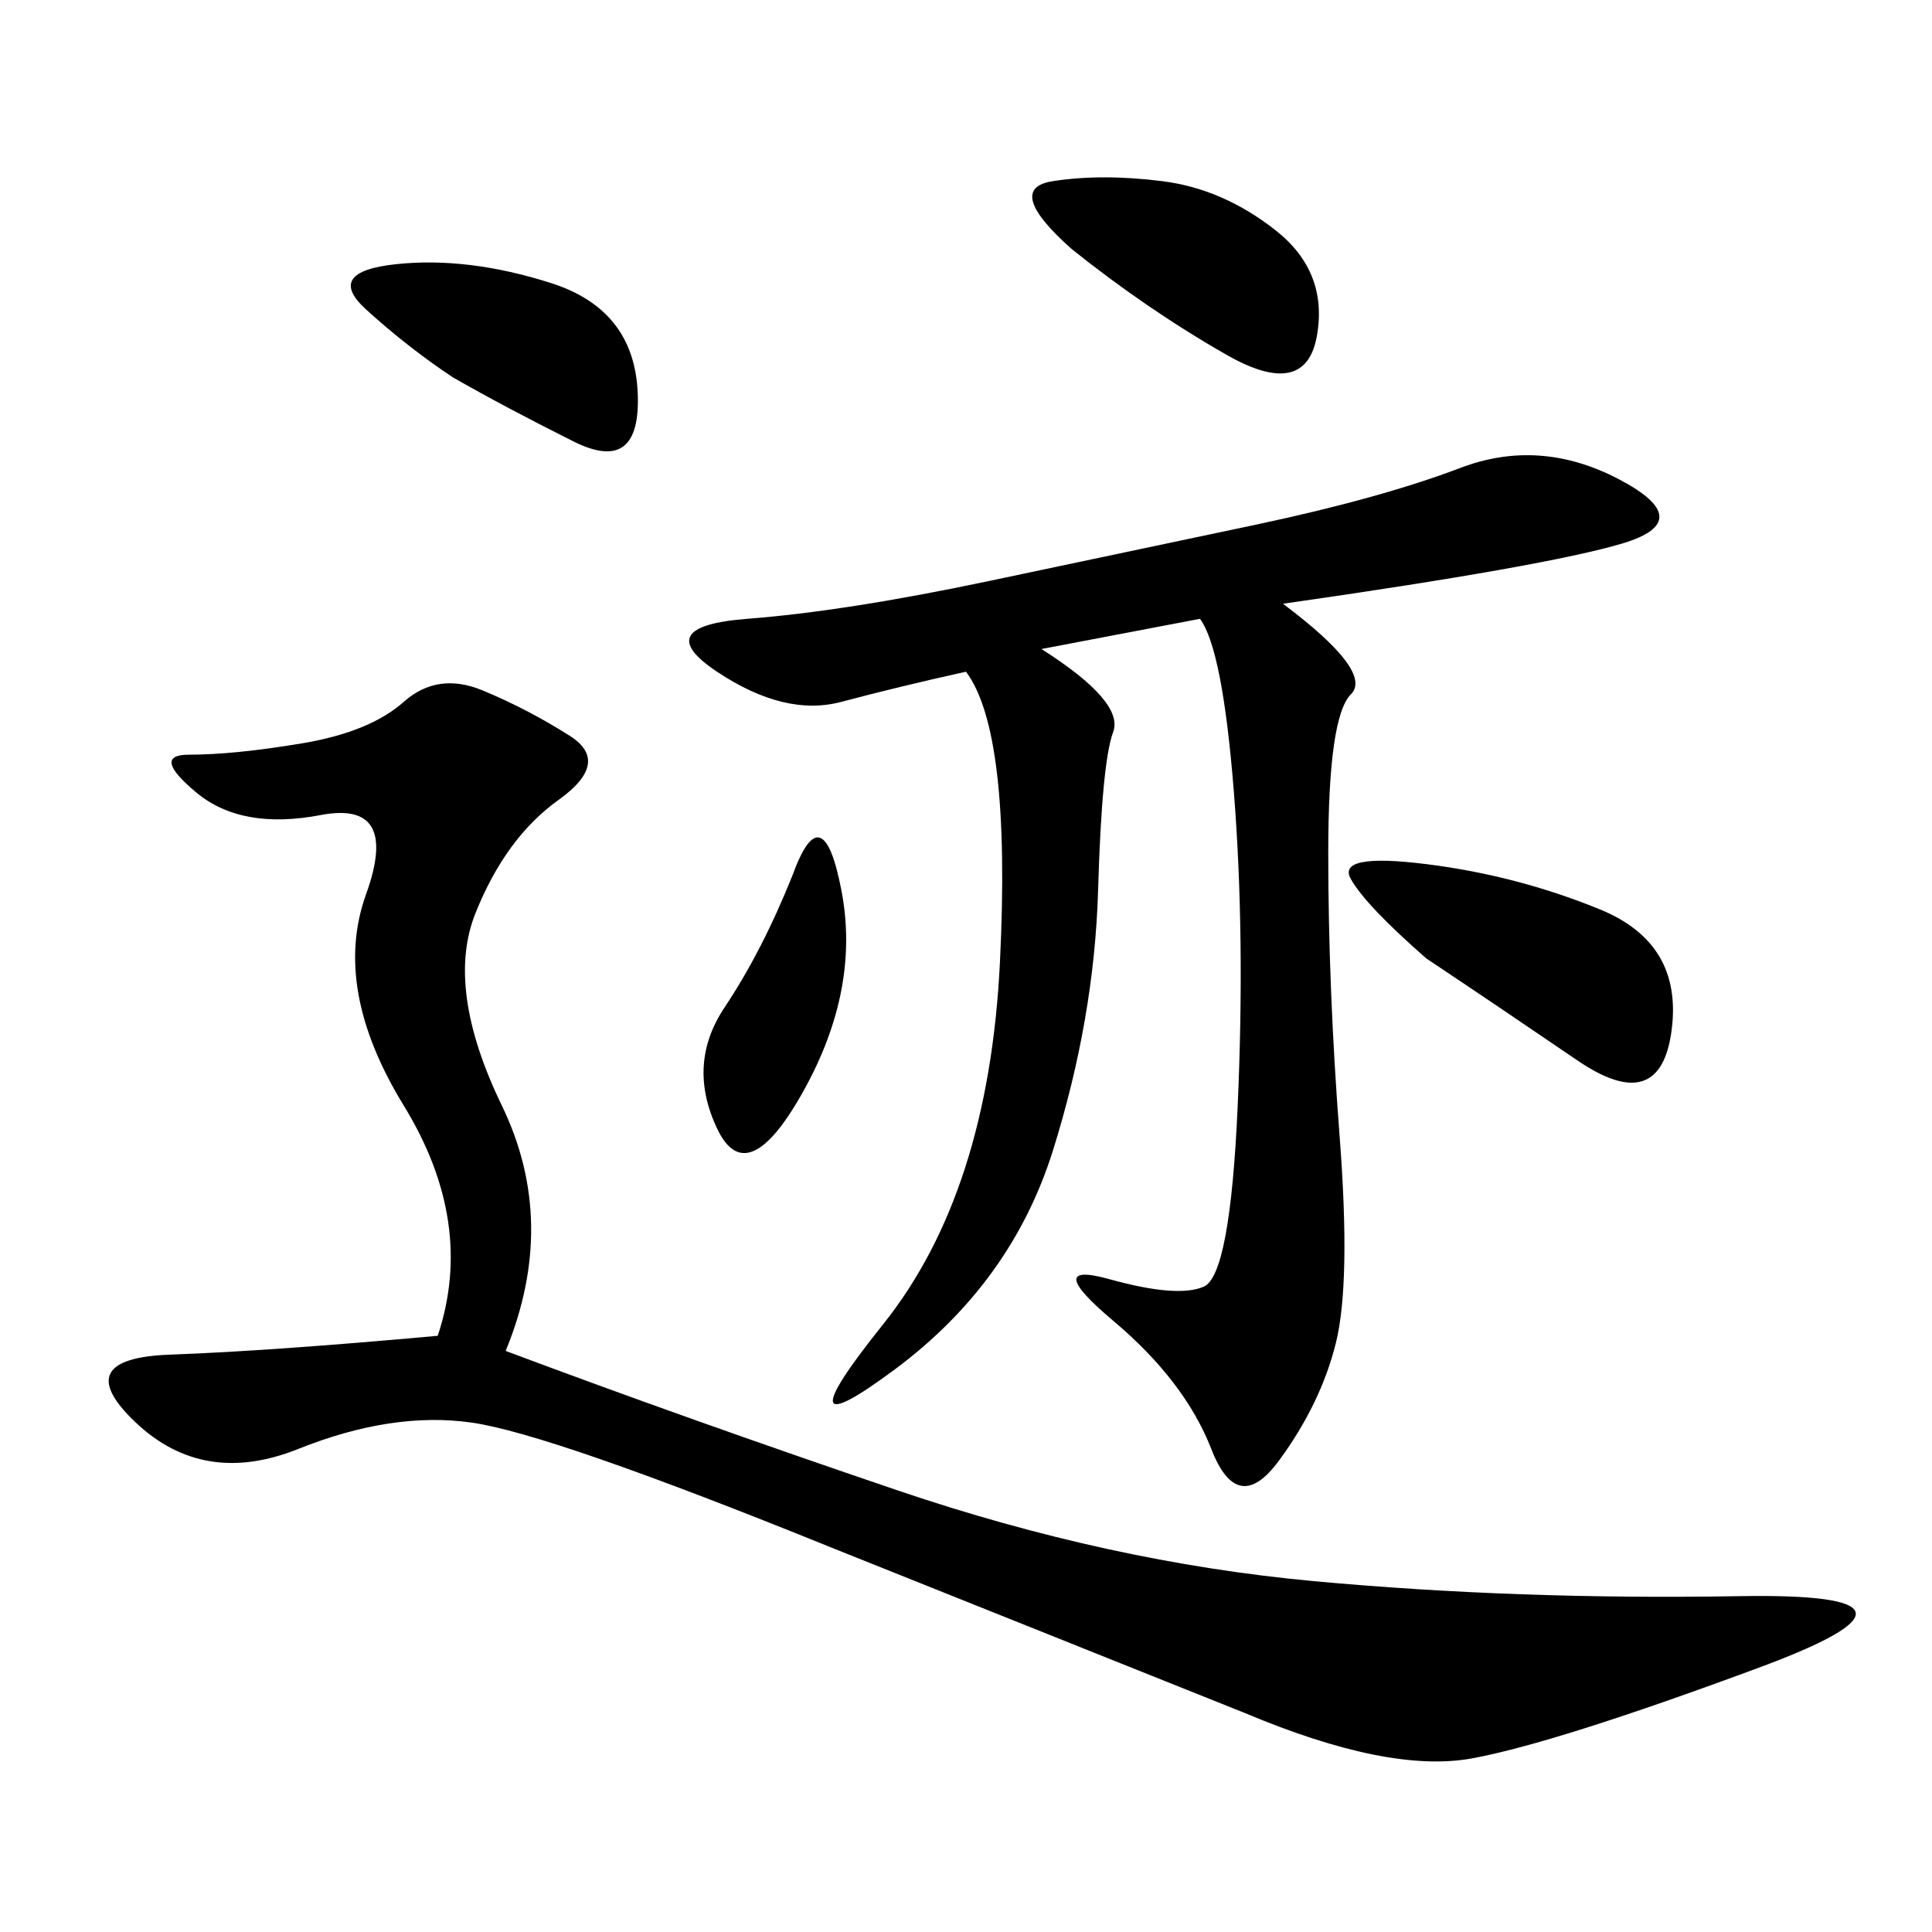 <svg xmlns="http://www.w3.org/2000/svg" xmlns:xlink="http://www.w3.org/1999/xlink" width="300" height="300"><path d="M78.52 209.77Q106.64 220.31 139.45 231.45Q172.27 242.58 203.91 245.51Q235.55 248.44 270.12 247.85Q304.69 247.27 273.05 258.98Q241.41 270.70 228.52 273.05Q215.63 275.39 193.36 266.02L193.36 266.02L128.91 240.23Q85.55 222.66 73.24 220.90Q60.94 219.14 46.29 225Q31.64 230.86 21.09 220.90Q10.55 210.94 26.37 210.35Q42.19 209.77 67.97 207.42L67.97 207.42Q73.83 189.84 62.70 171.68Q51.56 153.52 56.84 138.87Q62.11 124.22 49.80 126.56Q37.50 128.91 30.47 123.05Q23.44 117.19 29.30 117.19L29.30 117.19Q36.33 117.19 46.88 115.43Q57.42 113.67 62.70 108.98Q67.97 104.30 75 107.23Q82.03 110.16 88.48 114.26Q94.92 118.36 86.72 124.22Q78.52 130.08 73.83 141.80Q69.14 153.52 77.93 171.68Q86.72 189.84 78.52 209.77L78.52 209.77ZM199.22 93.75Q213.28 104.30 209.77 107.81Q206.25 111.33 206.25 132.42L206.25 132.42Q206.25 153.52 208.01 176.37Q209.77 199.22 207.42 208.59Q205.08 217.97 198.63 226.76Q192.19 235.55 188.09 225Q183.98 214.45 172.85 205.08Q161.72 195.70 172.27 198.63Q182.81 201.56 186.91 199.80Q191.02 198.05 192.19 171.68Q193.36 145.31 191.60 123.05Q189.84 100.78 186.33 96.09L186.33 96.09L161.72 100.78Q174.61 108.98 172.85 113.67Q171.09 118.36 170.51 138.28Q169.92 158.20 163.48 178.71Q157.03 199.22 138.87 212.70Q120.70 226.17 137.11 205.66Q153.52 185.16 155.27 149.41Q157.03 113.67 150 104.30L150 104.30Q139.45 106.64 130.66 108.98Q121.88 111.33 111.33 104.30Q100.78 97.27 116.02 96.09Q131.25 94.92 153.52 90.23Q175.78 85.55 195.12 81.45Q214.45 77.34 226.76 72.66Q239.06 67.97 251.37 74.41Q263.67 80.86 251.95 84.38Q240.23 87.89 199.22 93.75L199.22 93.75ZM221.48 148.83Q212.11 140.63 209.77 136.52Q207.42 132.42 221.48 134.18Q235.55 135.94 248.44 141.21Q261.33 146.48 259.57 159.96Q257.81 173.44 244.92 164.65Q232.03 155.86 221.48 148.83L221.48 148.83ZM166.41 38.67Q155.86 29.30 163.48 28.13Q171.09 26.95 180.47 28.13Q189.84 29.30 198.05 35.74Q206.25 42.19 204.49 52.15Q202.73 62.11 190.43 55.08Q178.13 48.05 166.41 38.67L166.41 38.67ZM70.31 58.59Q63.28 53.91 56.84 48.05Q50.39 42.19 61.52 41.02Q72.66 39.84 85.55 43.95Q98.44 48.05 99.02 60.94Q99.61 73.83 89.06 68.55Q78.52 63.28 70.31 58.59L70.31 58.59ZM123.05 135.94Q127.73 123.05 130.66 138.28Q133.59 153.52 124.80 169.34Q116.02 185.16 111.33 175.20Q106.64 165.23 112.50 156.45Q118.36 147.66 123.05 135.94L123.05 135.94Z"/></svg>